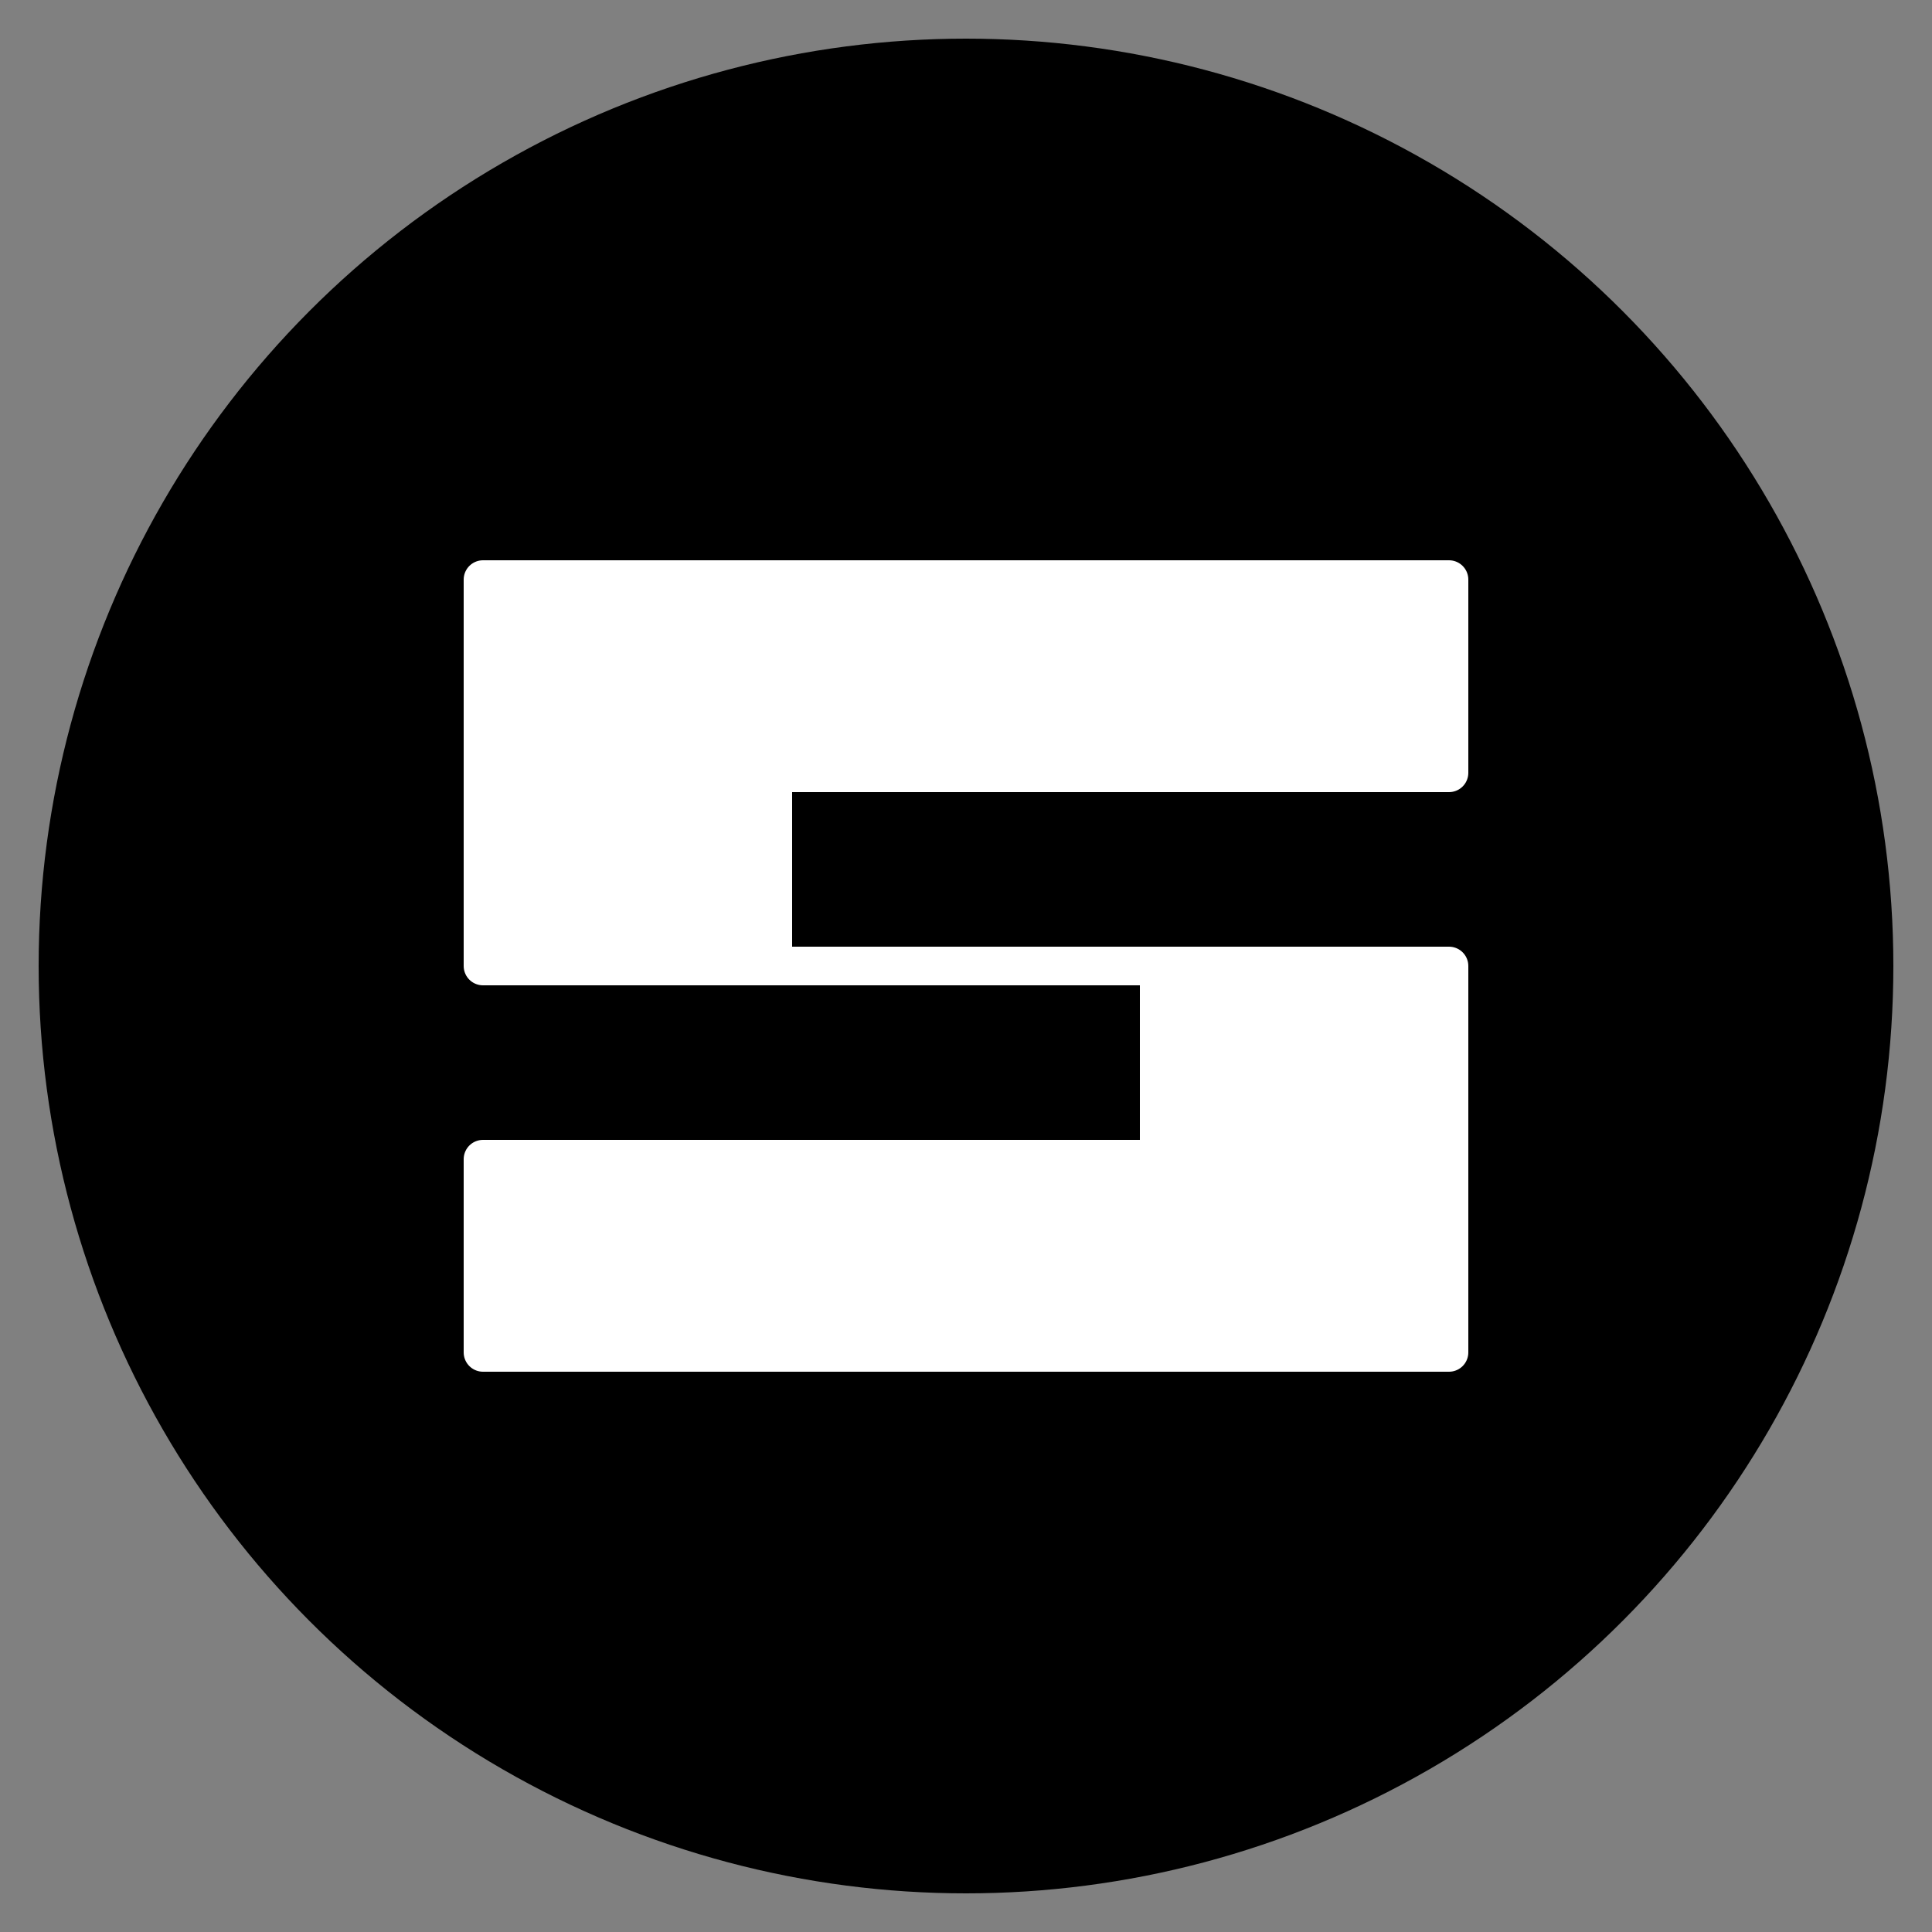 <svg xmlns="http://www.w3.org/2000/svg" viewBox="0 0 100 100">
  <rect x="0" y="0" width="100" height="100" fill="#808080" stroke="none"/>
  <!-- Background circle -->
  <circle cx="50" cy="50" r="48" fill="#000000"/>
  
  <!-- Letter Z - Custom path for crisp rendering at small sizes -->
  <path d="M 25 30 L 75 30 L 75 40 L 40 40 L 40 50 L 75 50 L 75 70 L 25 70 L 25 60 L 60 60 L 60 50 L 25 50 Z" 
        fill="#ffffff" 
        stroke="#ffffff" 
        stroke-width="2" 
        stroke-linejoin="round" 
        stroke-linecap="round"/>
</svg>
